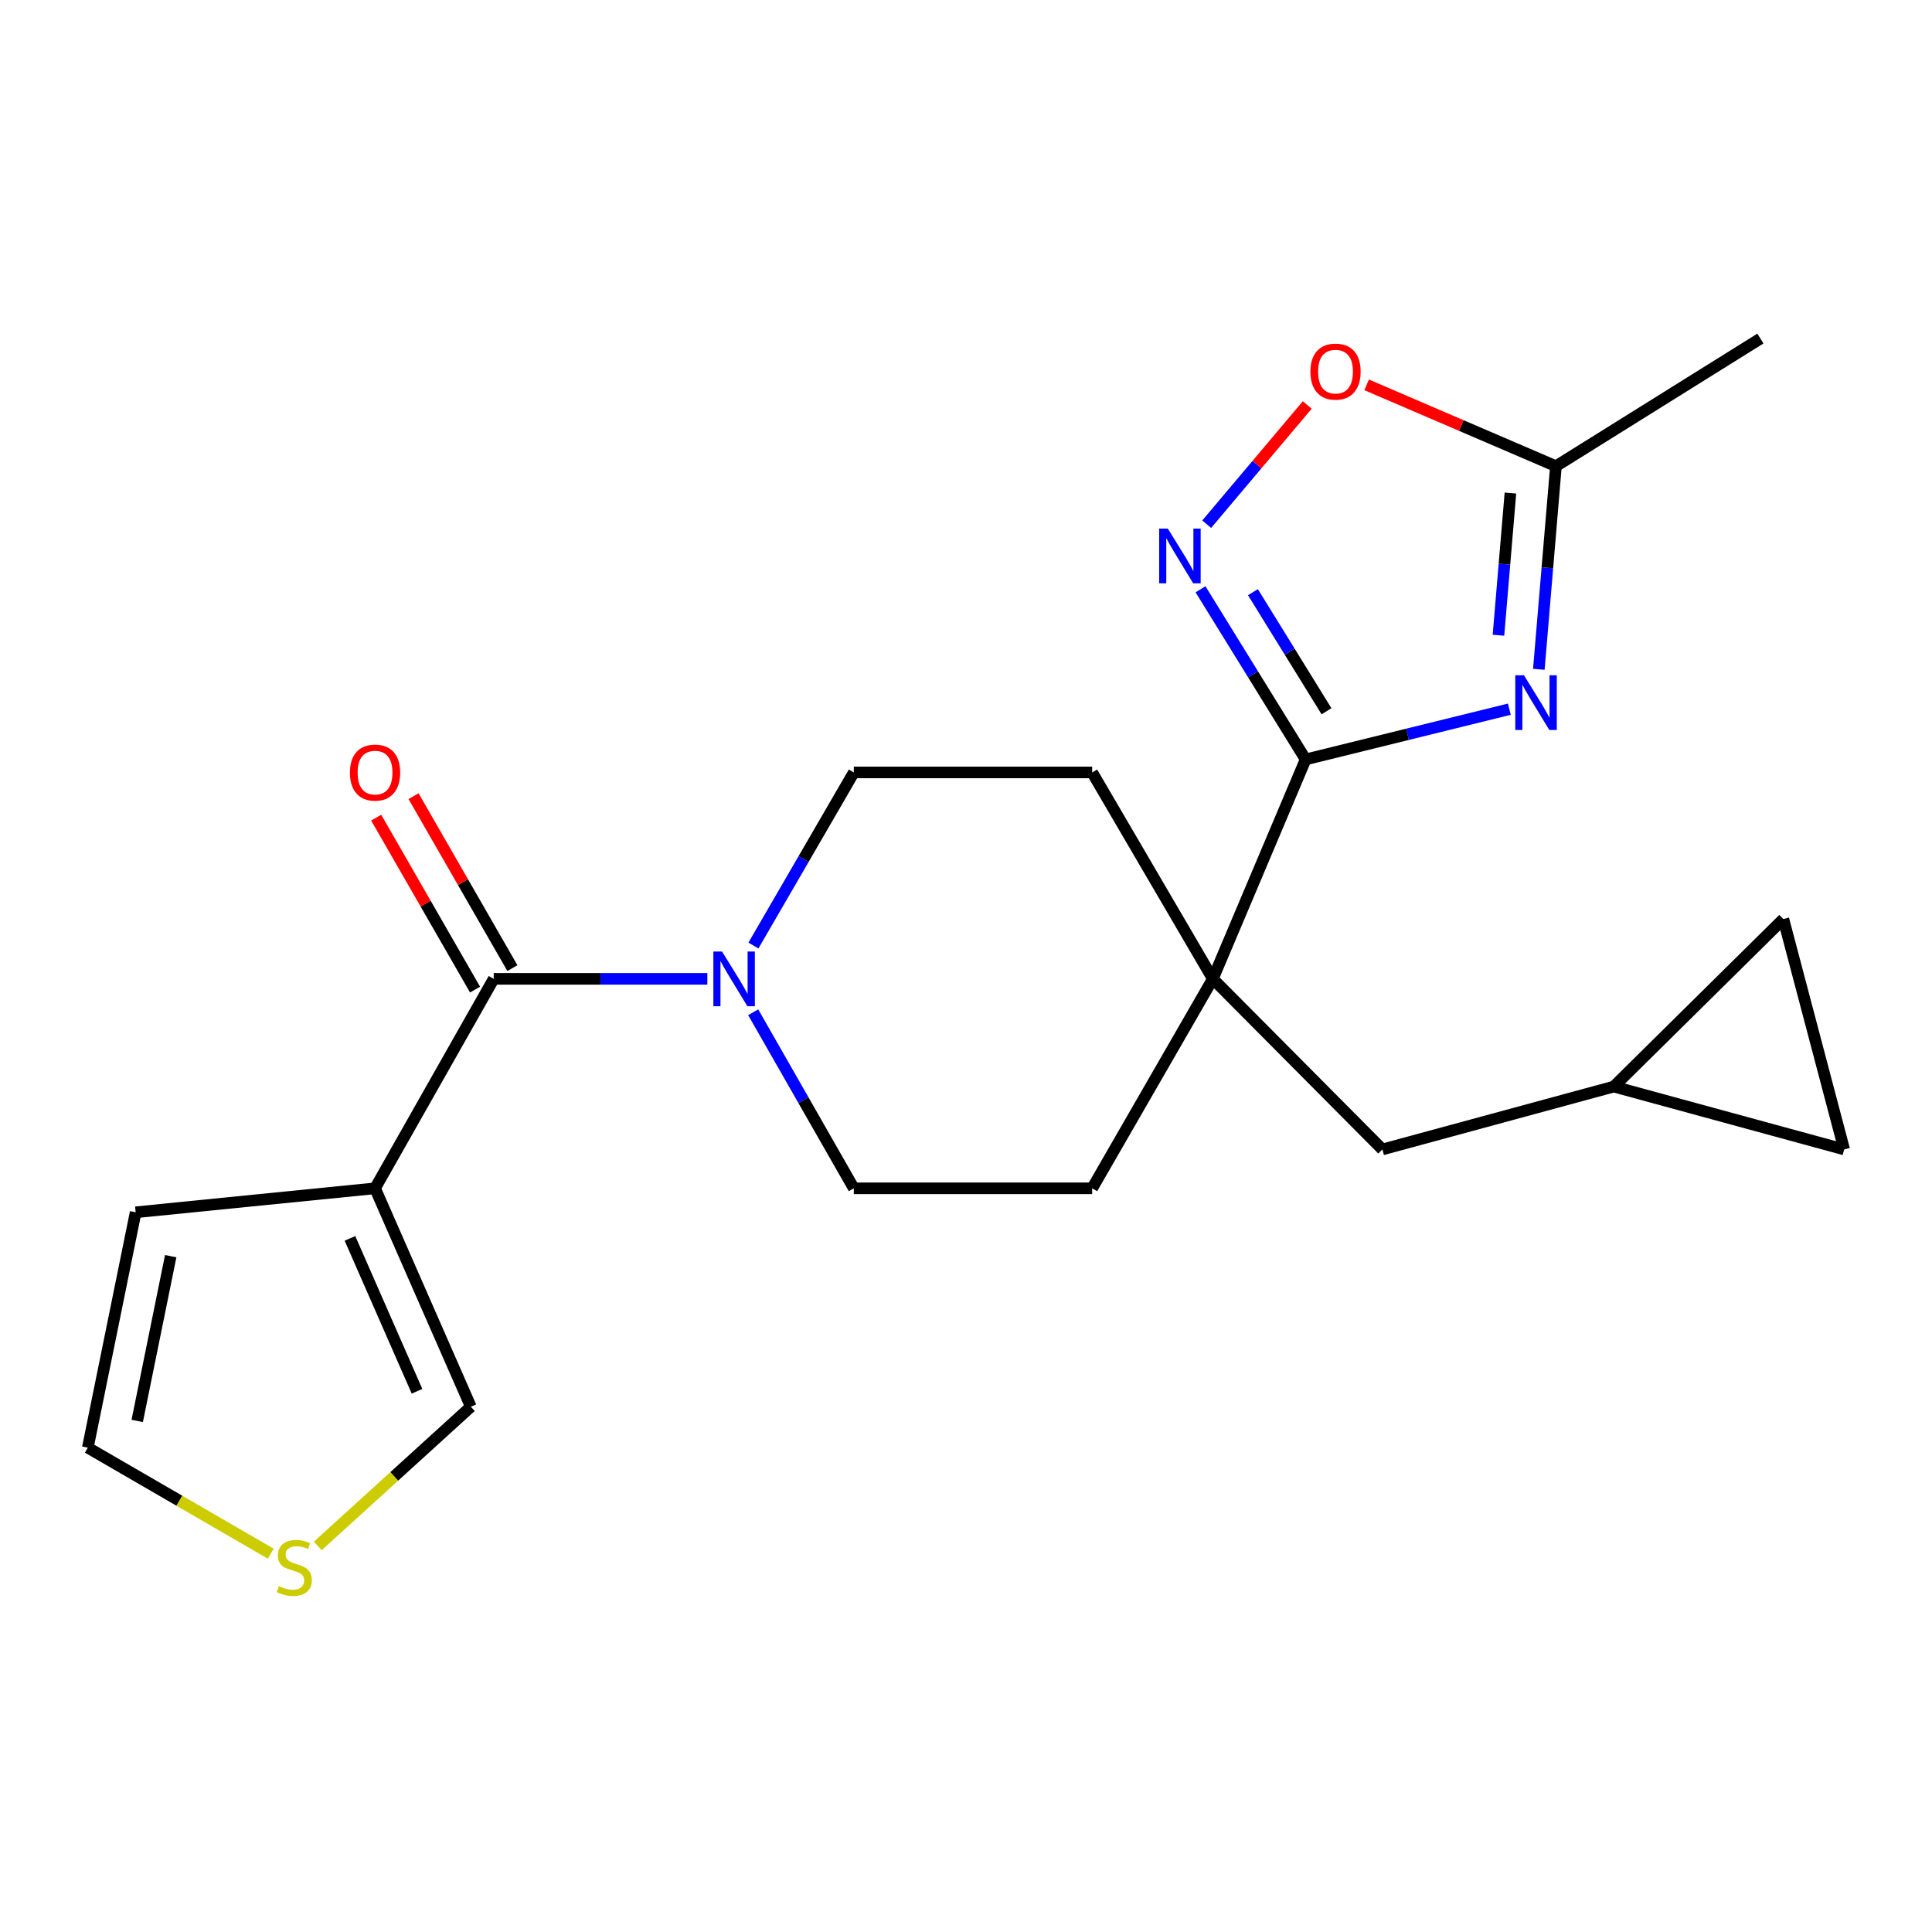 <?xml version='1.0' encoding='iso-8859-1'?>
<svg version='1.1' baseProfile='full'
              xmlns='http://www.w3.org/2000/svg'
                      xmlns:rdkit='http://www.rdkit.org/xml'
                      xmlns:xlink='http://www.w3.org/1999/xlink'
                  xml:space='preserve'
width='1000px' height='1000px' viewBox='0 0 1000 1000'>
<!-- END OF HEADER -->
<rect style='opacity:1.0;fill:#FFFFFF;stroke:none' width='1000' height='1000' x='0' y='0'> </rect>
<path class='bond-0' d='M 781.237,367.077 L 728.513,380.08' style='fill:none;fill-rule:evenodd;stroke:#0000FF;stroke-width:6px;stroke-linecap:butt;stroke-linejoin:miter;stroke-opacity:1' />
<path class='bond-0' d='M 728.513,380.08 L 675.79,393.082' style='fill:none;fill-rule:evenodd;stroke:#000000;stroke-width:6px;stroke-linecap:butt;stroke-linejoin:miter;stroke-opacity:1' />
<path class='bond-6' d='M 796.497,346.441 L 800.92,293.872' style='fill:none;fill-rule:evenodd;stroke:#0000FF;stroke-width:6px;stroke-linecap:butt;stroke-linejoin:miter;stroke-opacity:1' />
<path class='bond-6' d='M 800.92,293.872 L 805.343,241.303' style='fill:none;fill-rule:evenodd;stroke:#000000;stroke-width:6px;stroke-linecap:butt;stroke-linejoin:miter;stroke-opacity:1' />
<path class='bond-6' d='M 775.602,328.8 L 778.698,292.002' style='fill:none;fill-rule:evenodd;stroke:#0000FF;stroke-width:6px;stroke-linecap:butt;stroke-linejoin:miter;stroke-opacity:1' />
<path class='bond-6' d='M 778.698,292.002 L 781.794,255.204' style='fill:none;fill-rule:evenodd;stroke:#000000;stroke-width:6px;stroke-linecap:butt;stroke-linejoin:miter;stroke-opacity:1' />
<path class='bond-1' d='M 675.79,393.082 L 648.586,349.05' style='fill:none;fill-rule:evenodd;stroke:#000000;stroke-width:6px;stroke-linecap:butt;stroke-linejoin:miter;stroke-opacity:1' />
<path class='bond-1' d='M 648.586,349.05 L 621.382,305.017' style='fill:none;fill-rule:evenodd;stroke:#0000FF;stroke-width:6px;stroke-linecap:butt;stroke-linejoin:miter;stroke-opacity:1' />
<path class='bond-1' d='M 686.6,368.152 L 667.558,337.329' style='fill:none;fill-rule:evenodd;stroke:#000000;stroke-width:6px;stroke-linecap:butt;stroke-linejoin:miter;stroke-opacity:1' />
<path class='bond-1' d='M 667.558,337.329 L 648.515,306.506' style='fill:none;fill-rule:evenodd;stroke:#0000FF;stroke-width:6px;stroke-linecap:butt;stroke-linejoin:miter;stroke-opacity:1' />
<path class='bond-4' d='M 675.79,393.082 L 627.769,506.654' style='fill:none;fill-rule:evenodd;stroke:#000000;stroke-width:6px;stroke-linecap:butt;stroke-linejoin:miter;stroke-opacity:1' />
<path class='bond-22' d='M 624.585,271.325 L 650.61,240.469' style='fill:none;fill-rule:evenodd;stroke:#0000FF;stroke-width:6px;stroke-linecap:butt;stroke-linejoin:miter;stroke-opacity:1' />
<path class='bond-22' d='M 650.61,240.469 L 676.634,209.612' style='fill:none;fill-rule:evenodd;stroke:#FF0000;stroke-width:6px;stroke-linecap:butt;stroke-linejoin:miter;stroke-opacity:1' />
<path class='bond-2' d='M 255.55,506.654 L 310.837,506.654' style='fill:none;fill-rule:evenodd;stroke:#000000;stroke-width:6px;stroke-linecap:butt;stroke-linejoin:miter;stroke-opacity:1' />
<path class='bond-2' d='M 310.837,506.654 L 366.123,506.654' style='fill:none;fill-rule:evenodd;stroke:#0000FF;stroke-width:6px;stroke-linecap:butt;stroke-linejoin:miter;stroke-opacity:1' />
<path class='bond-3' d='M 255.55,506.654 L 194.124,615.071' style='fill:none;fill-rule:evenodd;stroke:#000000;stroke-width:6px;stroke-linecap:butt;stroke-linejoin:miter;stroke-opacity:1' />
<path class='bond-17' d='M 265.216,501.096 L 239.632,456.595' style='fill:none;fill-rule:evenodd;stroke:#000000;stroke-width:6px;stroke-linecap:butt;stroke-linejoin:miter;stroke-opacity:1' />
<path class='bond-17' d='M 239.632,456.595 L 214.048,412.093' style='fill:none;fill-rule:evenodd;stroke:#FF0000;stroke-width:6px;stroke-linecap:butt;stroke-linejoin:miter;stroke-opacity:1' />
<path class='bond-17' d='M 245.883,512.211 L 220.299,467.71' style='fill:none;fill-rule:evenodd;stroke:#000000;stroke-width:6px;stroke-linecap:butt;stroke-linejoin:miter;stroke-opacity:1' />
<path class='bond-17' d='M 220.299,467.71 L 194.715,423.208' style='fill:none;fill-rule:evenodd;stroke:#FF0000;stroke-width:6px;stroke-linecap:butt;stroke-linejoin:miter;stroke-opacity:1' />
<path class='bond-10' d='M 194.124,615.071 L 243.706,728.122' style='fill:none;fill-rule:evenodd;stroke:#000000;stroke-width:6px;stroke-linecap:butt;stroke-linejoin:miter;stroke-opacity:1' />
<path class='bond-10' d='M 181.139,640.986 L 215.846,720.121' style='fill:none;fill-rule:evenodd;stroke:#000000;stroke-width:6px;stroke-linecap:butt;stroke-linejoin:miter;stroke-opacity:1' />
<path class='bond-12' d='M 194.124,615.071 L 70.221,627.473' style='fill:none;fill-rule:evenodd;stroke:#000000;stroke-width:6px;stroke-linecap:butt;stroke-linejoin:miter;stroke-opacity:1' />
<path class='bond-11' d='M 627.769,506.654 L 715.534,594.951' style='fill:none;fill-rule:evenodd;stroke:#000000;stroke-width:6px;stroke-linecap:butt;stroke-linejoin:miter;stroke-opacity:1' />
<path class='bond-18' d='M 627.769,506.654 L 565.303,399.81' style='fill:none;fill-rule:evenodd;stroke:#000000;stroke-width:6px;stroke-linecap:butt;stroke-linejoin:miter;stroke-opacity:1' />
<path class='bond-19' d='M 627.769,506.654 L 565.303,615.071' style='fill:none;fill-rule:evenodd;stroke:#000000;stroke-width:6px;stroke-linecap:butt;stroke-linejoin:miter;stroke-opacity:1' />
<path class='bond-5' d='M 389.85,523.936 L 415.891,569.503' style='fill:none;fill-rule:evenodd;stroke:#0000FF;stroke-width:6px;stroke-linecap:butt;stroke-linejoin:miter;stroke-opacity:1' />
<path class='bond-5' d='M 415.891,569.503 L 441.932,615.071' style='fill:none;fill-rule:evenodd;stroke:#000000;stroke-width:6px;stroke-linecap:butt;stroke-linejoin:miter;stroke-opacity:1' />
<path class='bond-23' d='M 389.976,489.406 L 415.954,444.608' style='fill:none;fill-rule:evenodd;stroke:#0000FF;stroke-width:6px;stroke-linecap:butt;stroke-linejoin:miter;stroke-opacity:1' />
<path class='bond-23' d='M 415.954,444.608 L 441.932,399.81' style='fill:none;fill-rule:evenodd;stroke:#000000;stroke-width:6px;stroke-linecap:butt;stroke-linejoin:miter;stroke-opacity:1' />
<path class='bond-7' d='M 805.343,241.303 L 756.355,220.246' style='fill:none;fill-rule:evenodd;stroke:#000000;stroke-width:6px;stroke-linecap:butt;stroke-linejoin:miter;stroke-opacity:1' />
<path class='bond-7' d='M 756.355,220.246 L 707.368,199.189' style='fill:none;fill-rule:evenodd;stroke:#FF0000;stroke-width:6px;stroke-linecap:butt;stroke-linejoin:miter;stroke-opacity:1' />
<path class='bond-21' d='M 805.343,241.303 L 911.183,175.232' style='fill:none;fill-rule:evenodd;stroke:#000000;stroke-width:6px;stroke-linecap:butt;stroke-linejoin:miter;stroke-opacity:1' />
<path class='bond-8' d='M 164.479,800.174 L 204.093,764.148' style='fill:none;fill-rule:evenodd;stroke:#CCCC00;stroke-width:6px;stroke-linecap:butt;stroke-linejoin:miter;stroke-opacity:1' />
<path class='bond-8' d='M 204.093,764.148 L 243.706,728.122' style='fill:none;fill-rule:evenodd;stroke:#000000;stroke-width:6px;stroke-linecap:butt;stroke-linejoin:miter;stroke-opacity:1' />
<path class='bond-25' d='M 140.143,804.189 L 92.799,776.748' style='fill:none;fill-rule:evenodd;stroke:#CCCC00;stroke-width:6px;stroke-linecap:butt;stroke-linejoin:miter;stroke-opacity:1' />
<path class='bond-25' d='M 92.799,776.748 L 45.455,749.308' style='fill:none;fill-rule:evenodd;stroke:#000000;stroke-width:6px;stroke-linecap:butt;stroke-linejoin:miter;stroke-opacity:1' />
<path class='bond-9' d='M 835.288,562.417 L 715.534,594.951' style='fill:none;fill-rule:evenodd;stroke:#000000;stroke-width:6px;stroke-linecap:butt;stroke-linejoin:miter;stroke-opacity:1' />
<path class='bond-13' d='M 835.288,562.417 L 923.065,475.693' style='fill:none;fill-rule:evenodd;stroke:#000000;stroke-width:6px;stroke-linecap:butt;stroke-linejoin:miter;stroke-opacity:1' />
<path class='bond-14' d='M 835.288,562.417 L 954.545,594.951' style='fill:none;fill-rule:evenodd;stroke:#000000;stroke-width:6px;stroke-linecap:butt;stroke-linejoin:miter;stroke-opacity:1' />
<path class='bond-20' d='M 70.221,627.473 L 45.455,749.308' style='fill:none;fill-rule:evenodd;stroke:#000000;stroke-width:6px;stroke-linecap:butt;stroke-linejoin:miter;stroke-opacity:1' />
<path class='bond-20' d='M 88.359,650.19 L 71.023,735.475' style='fill:none;fill-rule:evenodd;stroke:#000000;stroke-width:6px;stroke-linecap:butt;stroke-linejoin:miter;stroke-opacity:1' />
<path class='bond-24' d='M 923.065,475.693 L 954.545,594.951' style='fill:none;fill-rule:evenodd;stroke:#000000;stroke-width:6px;stroke-linecap:butt;stroke-linejoin:miter;stroke-opacity:1' />
<path class='bond-15' d='M 441.932,615.071 L 565.303,615.071' style='fill:none;fill-rule:evenodd;stroke:#000000;stroke-width:6px;stroke-linecap:butt;stroke-linejoin:miter;stroke-opacity:1' />
<path class='bond-16' d='M 441.932,399.81 L 565.303,399.81' style='fill:none;fill-rule:evenodd;stroke:#000000;stroke-width:6px;stroke-linecap:butt;stroke-linejoin:miter;stroke-opacity:1' />
<path  class='atom-0' d='M 788.788 349.511
L 798.068 364.511
Q 798.988 365.991, 800.468 368.671
Q 801.948 371.351, 802.028 371.511
L 802.028 349.511
L 805.788 349.511
L 805.788 377.831
L 801.908 377.831
L 791.948 361.431
Q 790.788 359.511, 789.548 357.311
Q 788.348 355.111, 787.988 354.431
L 787.988 377.831
L 784.308 377.831
L 784.308 349.511
L 788.788 349.511
' fill='#0000FF'/>
<path  class='atom-2' d='M 604.462 273.602
L 613.742 288.602
Q 614.662 290.082, 616.142 292.762
Q 617.622 295.442, 617.702 295.602
L 617.702 273.602
L 621.462 273.602
L 621.462 301.922
L 617.582 301.922
L 607.622 285.522
Q 606.462 283.602, 605.222 281.402
Q 604.022 279.202, 603.662 278.522
L 603.662 301.922
L 599.982 301.922
L 599.982 273.602
L 604.462 273.602
' fill='#0000FF'/>
<path  class='atom-6' d='M 373.714 492.494
L 382.994 507.494
Q 383.914 508.974, 385.394 511.654
Q 386.874 514.334, 386.954 514.494
L 386.954 492.494
L 390.714 492.494
L 390.714 520.814
L 386.834 520.814
L 376.874 504.414
Q 375.714 502.494, 374.474 500.294
Q 373.274 498.094, 372.914 497.414
L 372.914 520.814
L 369.234 520.814
L 369.234 492.494
L 373.714 492.494
' fill='#0000FF'/>
<path  class='atom-8' d='M 678.264 192.347
Q 678.264 185.547, 681.624 181.747
Q 684.984 177.947, 691.264 177.947
Q 697.544 177.947, 700.904 181.747
Q 704.264 185.547, 704.264 192.347
Q 704.264 199.227, 700.864 203.147
Q 697.464 207.027, 691.264 207.027
Q 685.024 207.027, 681.624 203.147
Q 678.264 199.267, 678.264 192.347
M 691.264 203.827
Q 695.584 203.827, 697.904 200.947
Q 700.264 198.027, 700.264 192.347
Q 700.264 186.787, 697.904 183.987
Q 695.584 181.147, 691.264 181.147
Q 686.944 181.147, 684.584 183.947
Q 682.264 186.747, 682.264 192.347
Q 682.264 198.067, 684.584 200.947
Q 686.944 203.827, 691.264 203.827
' fill='#FF0000'/>
<path  class='atom-9' d='M 144.311 820.961
Q 144.631 821.081, 145.951 821.641
Q 147.271 822.201, 148.711 822.561
Q 150.191 822.881, 151.631 822.881
Q 154.311 822.881, 155.871 821.601
Q 157.431 820.281, 157.431 818.001
Q 157.431 816.441, 156.631 815.481
Q 155.871 814.521, 154.671 814.001
Q 153.471 813.481, 151.471 812.881
Q 148.951 812.121, 147.431 811.401
Q 145.951 810.681, 144.871 809.161
Q 143.831 807.641, 143.831 805.081
Q 143.831 801.521, 146.231 799.321
Q 148.671 797.121, 153.471 797.121
Q 156.751 797.121, 160.471 798.681
L 159.551 801.761
Q 156.151 800.361, 153.591 800.361
Q 150.831 800.361, 149.311 801.521
Q 147.791 802.641, 147.831 804.601
Q 147.831 806.121, 148.591 807.041
Q 149.391 807.961, 150.511 808.481
Q 151.671 809.001, 153.591 809.601
Q 156.151 810.401, 157.671 811.201
Q 159.191 812.001, 160.271 813.641
Q 161.391 815.241, 161.391 818.001
Q 161.391 821.921, 158.751 824.041
Q 156.151 826.121, 151.791 826.121
Q 149.271 826.121, 147.351 825.561
Q 145.471 825.041, 143.231 824.121
L 144.311 820.961
' fill='#CCCC00'/>
<path  class='atom-18' d='M 181.124 399.89
Q 181.124 393.09, 184.484 389.29
Q 187.844 385.49, 194.124 385.49
Q 200.404 385.49, 203.764 389.29
Q 207.124 393.09, 207.124 399.89
Q 207.124 406.77, 203.724 410.69
Q 200.324 414.57, 194.124 414.57
Q 187.884 414.57, 184.484 410.69
Q 181.124 406.81, 181.124 399.89
M 194.124 411.37
Q 198.444 411.37, 200.764 408.49
Q 203.124 405.57, 203.124 399.89
Q 203.124 394.33, 200.764 391.53
Q 198.444 388.69, 194.124 388.69
Q 189.804 388.69, 187.444 391.49
Q 185.124 394.29, 185.124 399.89
Q 185.124 405.61, 187.444 408.49
Q 189.804 411.37, 194.124 411.37
' fill='#FF0000'/>
</svg>
